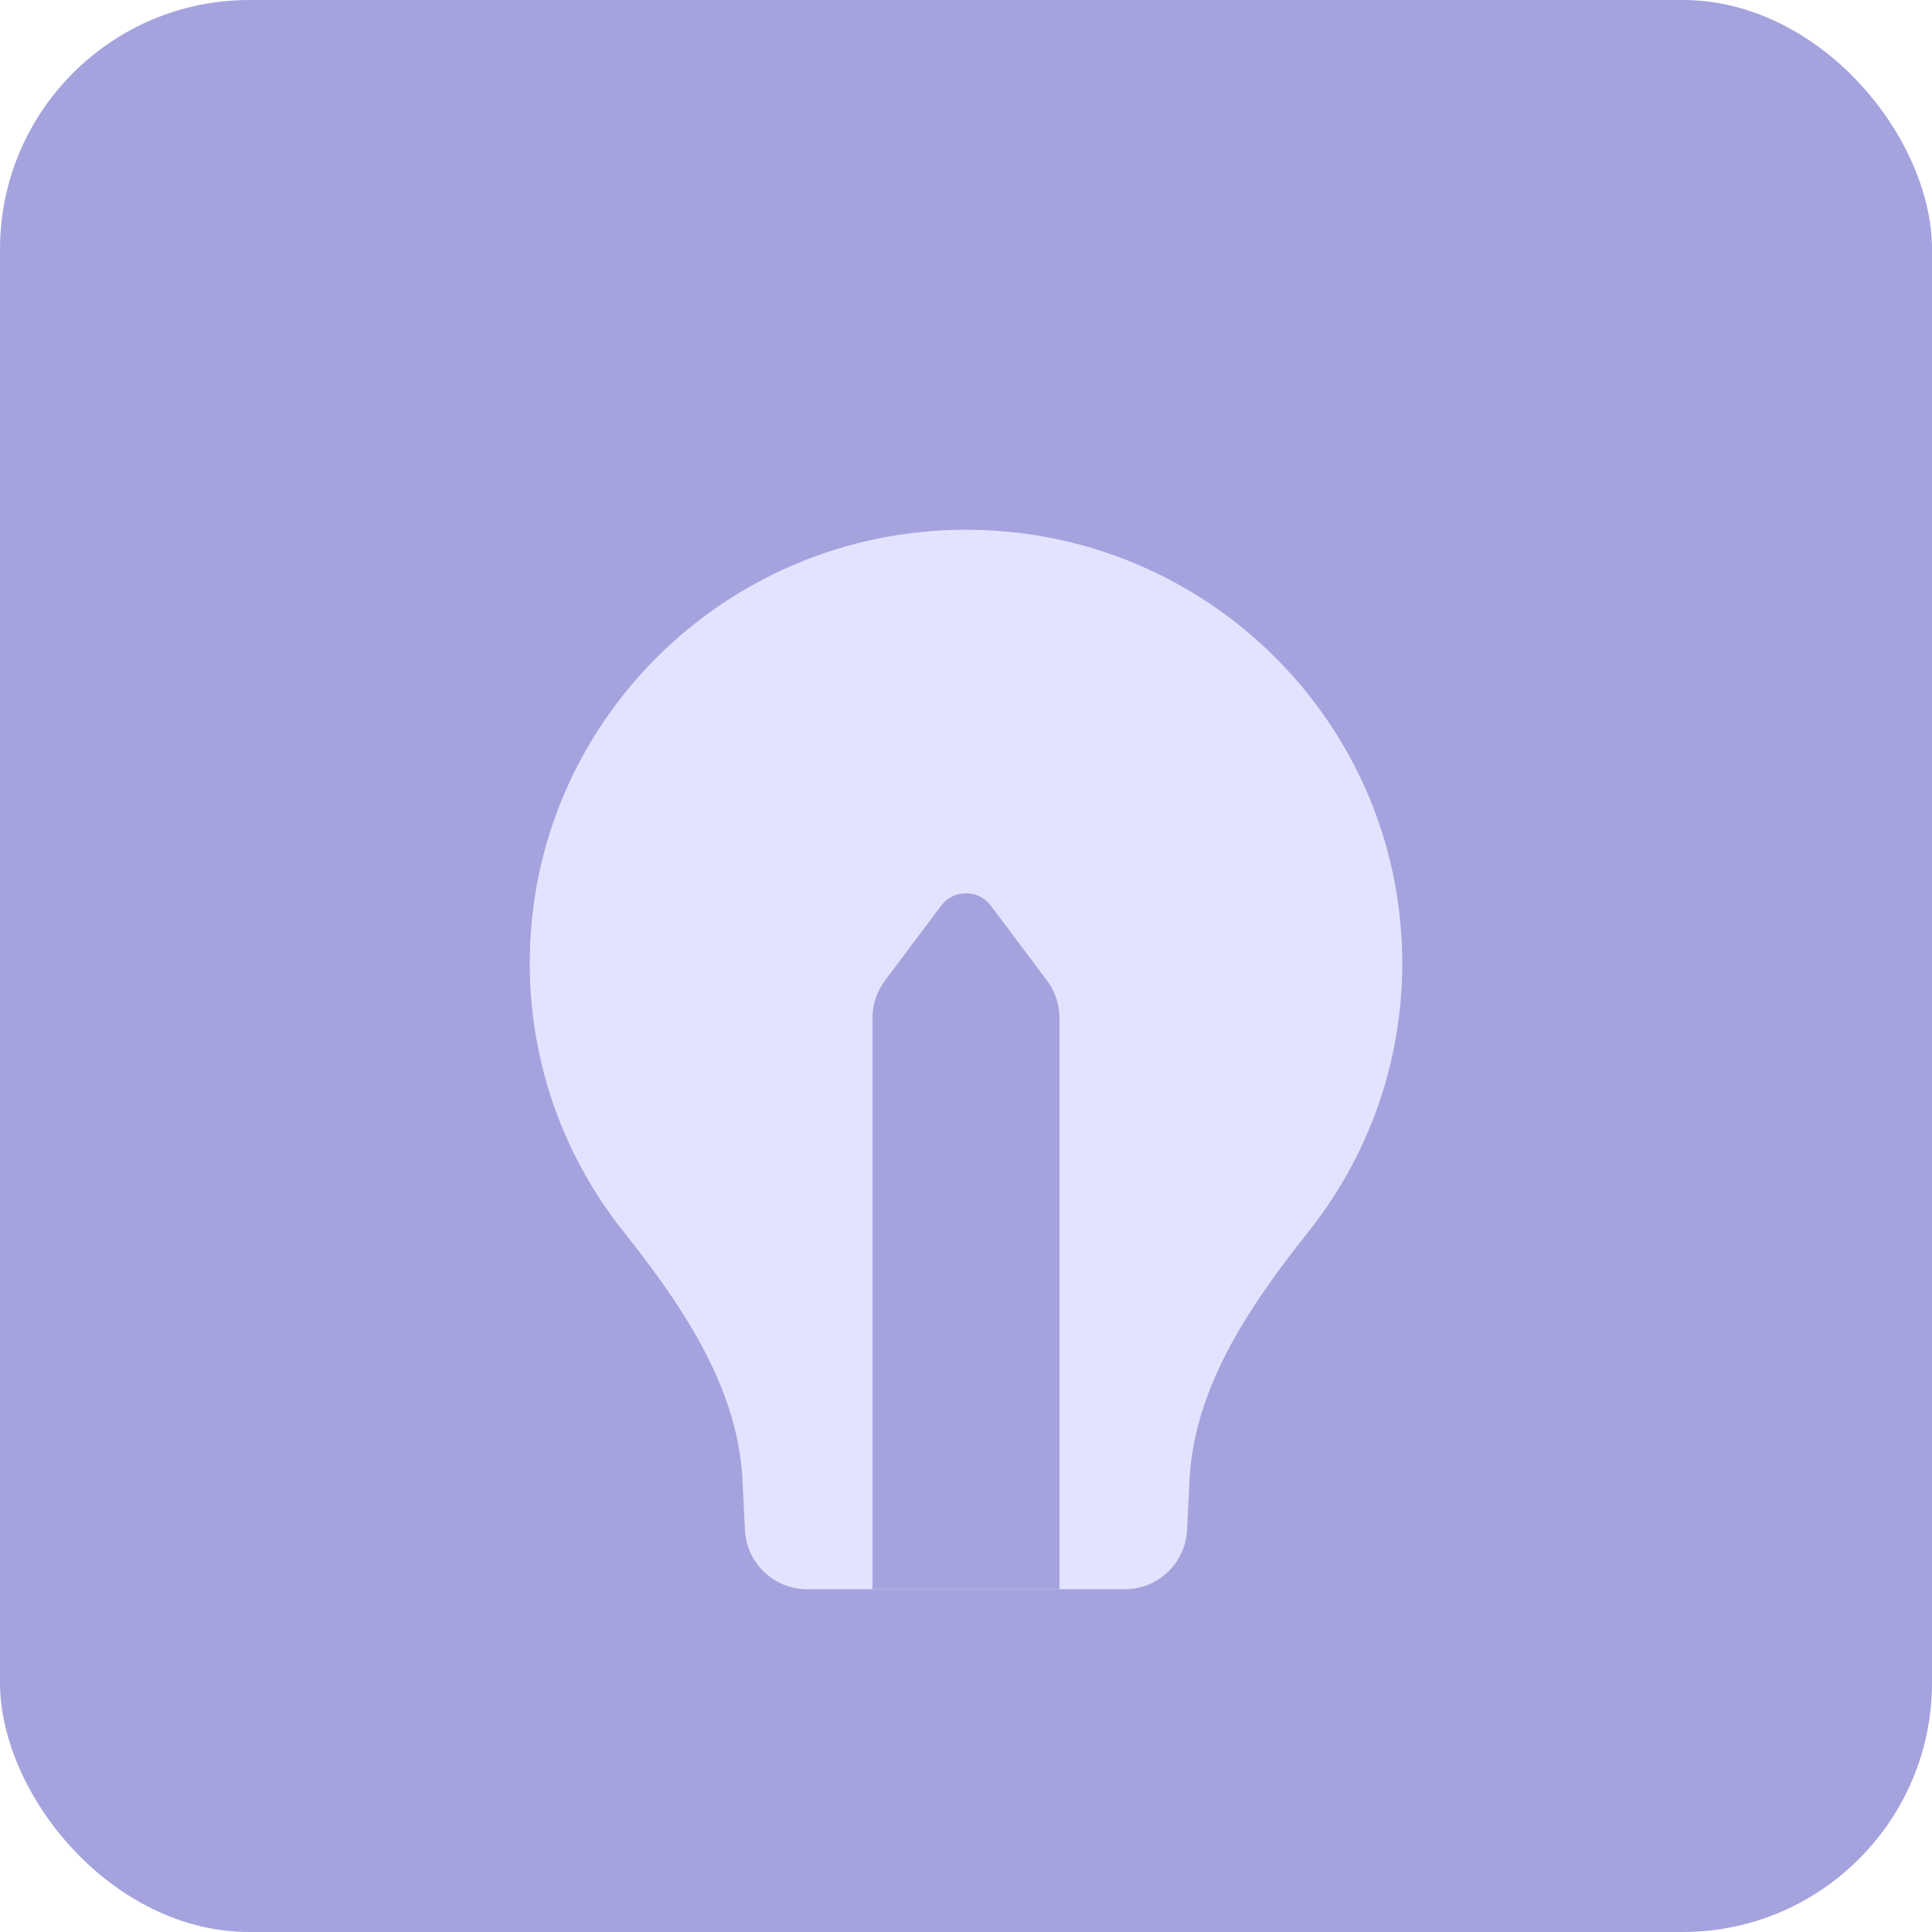 <svg width="62" height="62" viewBox="0 0 62 62" fill="none" xmlns="http://www.w3.org/2000/svg">
<g opacity="0.55">
<rect width="62" height="62" rx="8" fill="#5B57C2"/>
<path d="M38.178 47.397C38.365 44.429 40.145 41.851 41.998 39.516C43.878 37.148 45 34.159 45 30.909C45 23.227 38.732 17 31 17C23.268 17 17 23.227 17 30.909C17 34.159 18.122 37.148 20.002 39.516C21.855 41.851 23.635 44.429 23.822 47.397L23.906 49.099C23.959 50.164 24.837 51 25.904 51H36.096C37.163 51 38.041 50.164 38.094 49.099L38.178 47.397Z" fill="#CCCCFF"/>
<path d="M28 32.667C28 32.234 28.14 31.813 28.4 31.467L30.2 29.067C30.6 28.533 31.4 28.533 31.8 29.067L33.6 31.467C33.86 31.813 34 32.234 34 32.667V51H28V32.667Z" fill="#5B57C2"/>
</g>
</svg>
